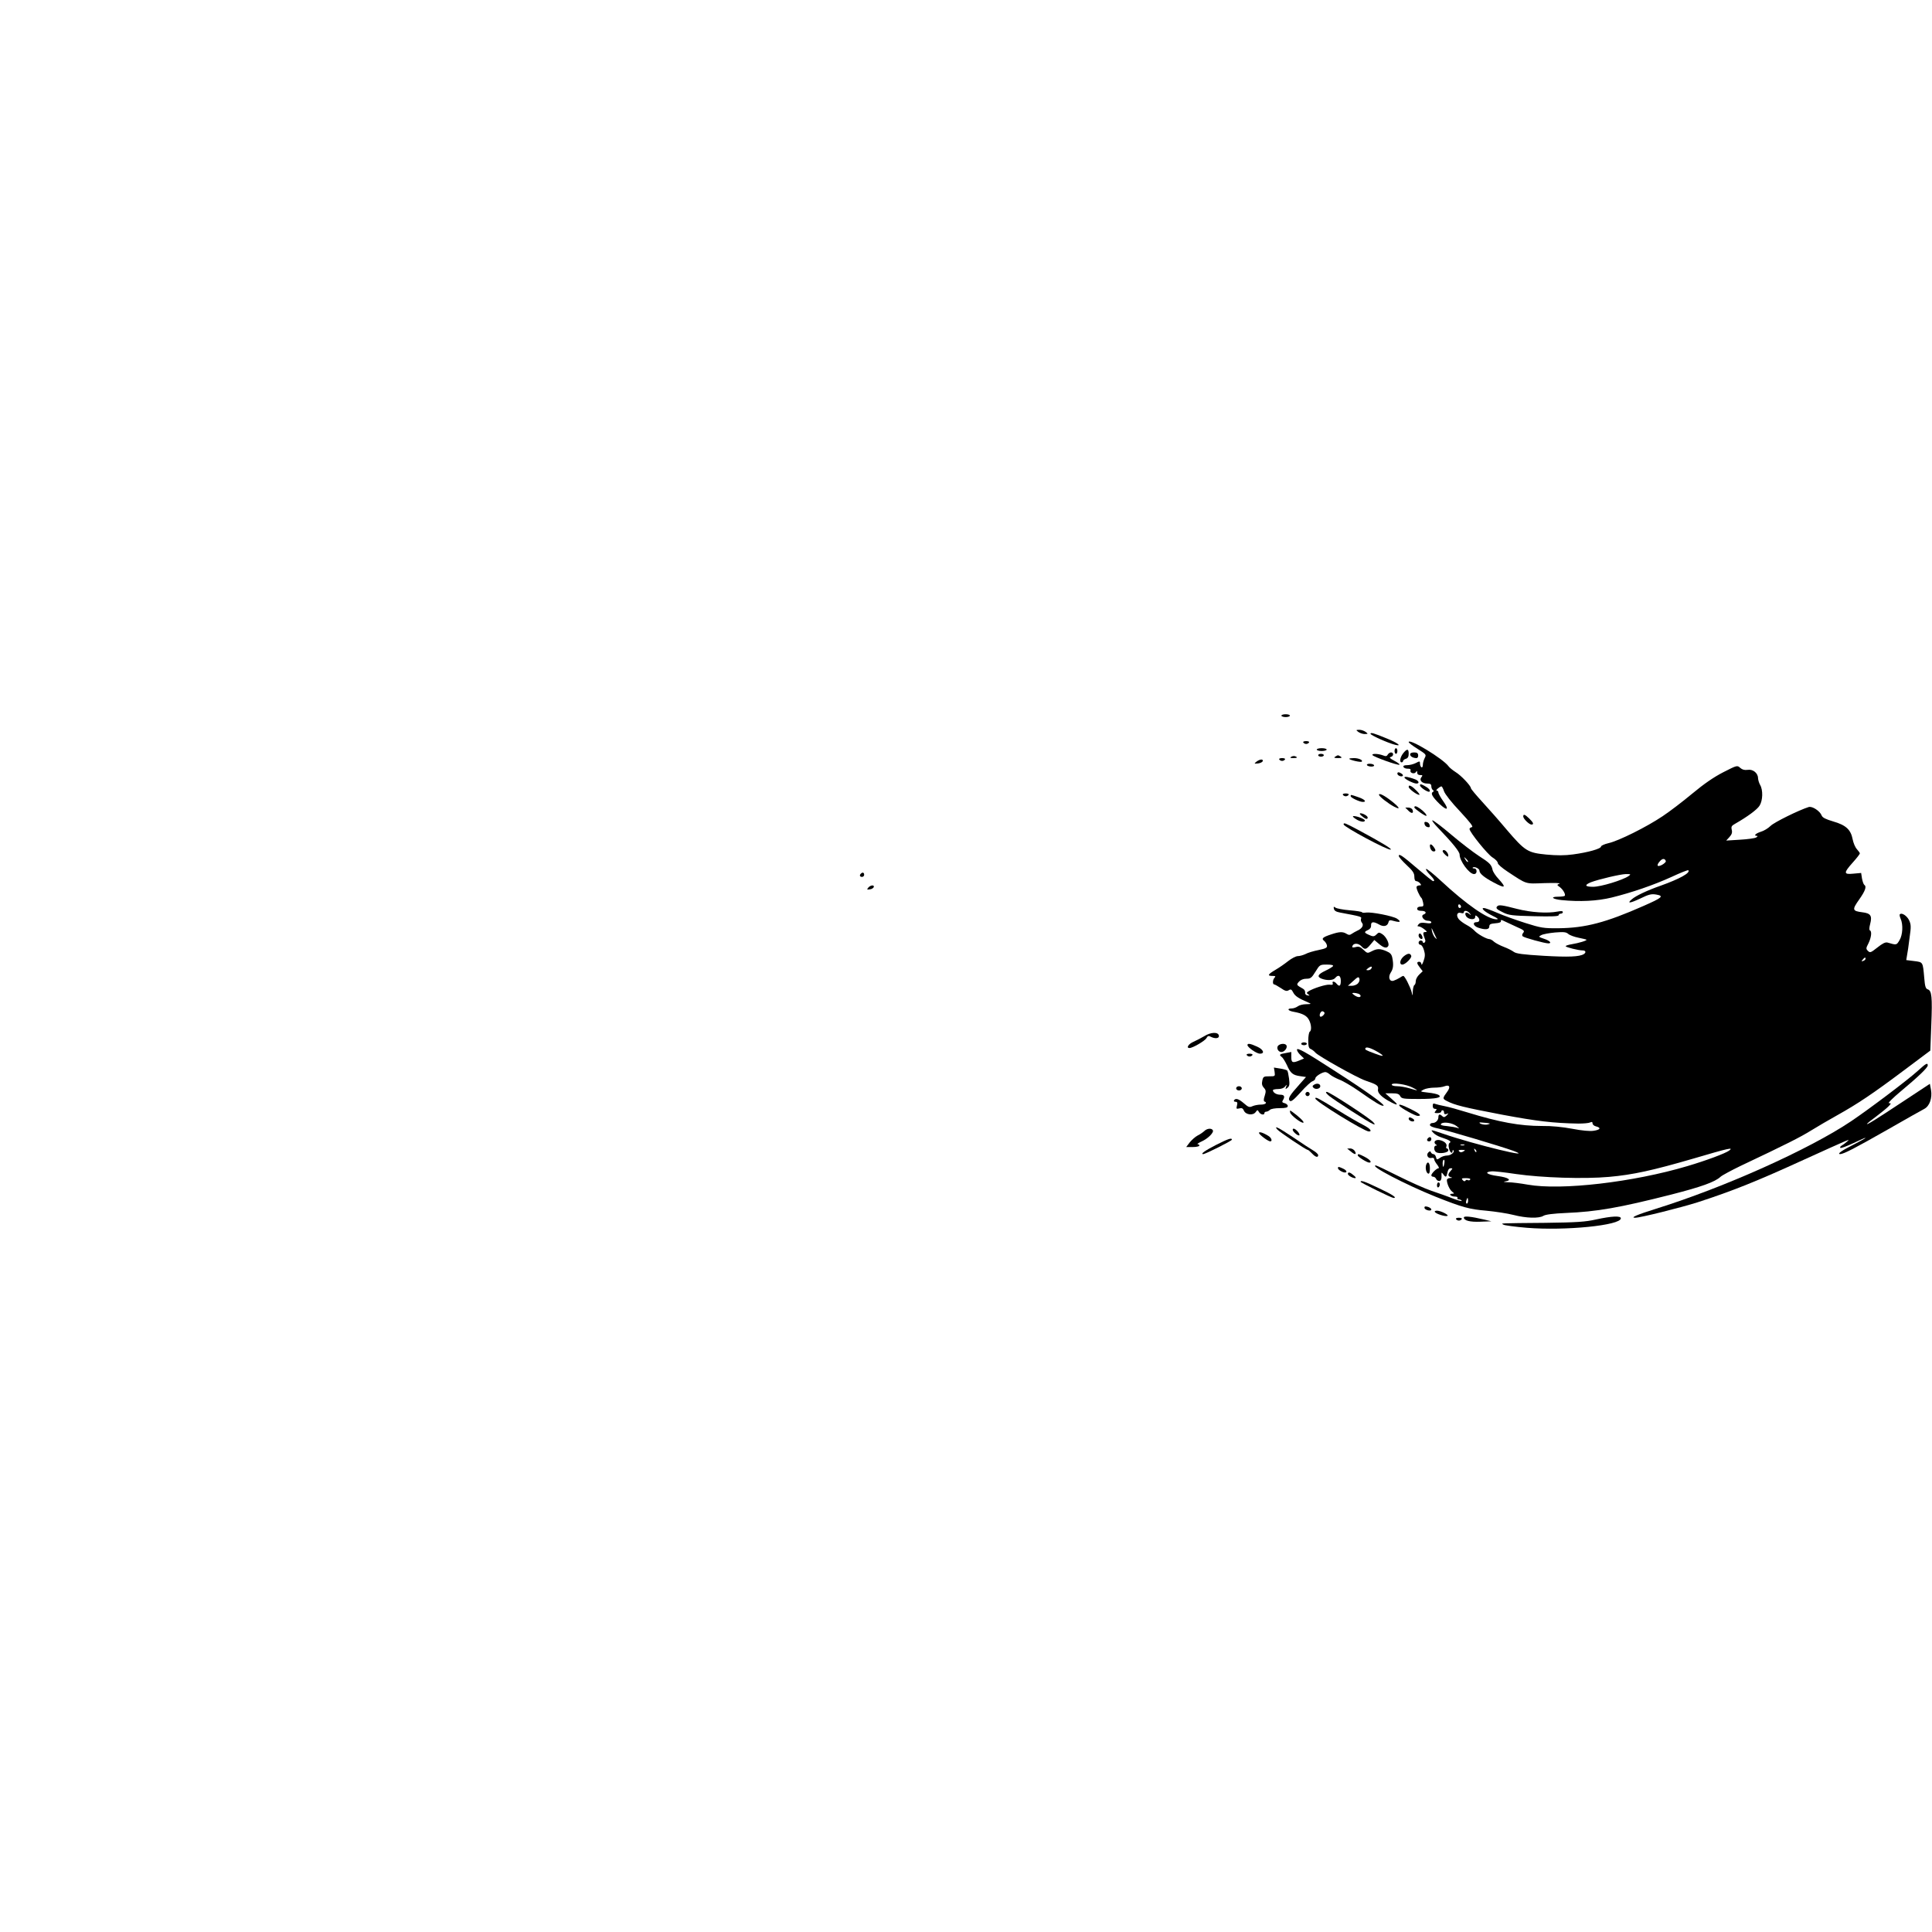 <?xml version="1.0" encoding="UTF-8" standalone="yes"?>
<svg version="1.0" xmlns="http://www.w3.org/2000/svg" width="1024pt" height="1024pt" viewBox="0 0 1366 1366" preserveAspectRatio="xMidYMid meet">
  <g transform="translate(0,1366) scale(0.1,-0.1)" fill="#000000" stroke="none">
    <path d="M9060 8600 c0 -5 14 -10 30 -10 17 0 30 5 30 10 0 6 -13 10 -30 10
-16 0 -30 -4 -30 -10z"/>
    <path d="M9604 8485 c11 -8 31 -15 45 -15 25 1 25 1 7 15 -11 8 -31 15 -45 15
-25 -1 -25 -1 -7 -15z"/>
    <path d="M9690 8472 c0 -10 122 -65 174 -78 52 -13 19 13 -57 44 -94 39 -117
45 -117 34z"/>
    <path d="M9215 8410 c3 -5 12 -10 20 -10 8 0 17 5 20 10 4 6 -5 10 -20 10 -15
0 -24 -4 -20 -10z"/>
    <path d="M9960 8413 c0 -5 28 -26 63 -48 61 -39 63 -40 50 -65 -7 -14 -13 -35
-13 -48 0 -13 -4 -20 -10 -17 -5 3 -10 15 -10 26 0 18 -2 19 -30 4 -16 -8 -43
-15 -60 -15 -21 0 -30 -4 -27 -12 2 -7 15 -13 29 -13 17 1 24 -4 21 -12 -7
-18 27 -29 38 -12 7 11 9 11 9 -3 0 -12 8 -18 21 -18 18 0 19 -2 9 -15 -18
-21 4 -45 41 -45 22 0 29 -5 29 -19 0 -11 5 -23 11 -27 8 -5 8 -9 -1 -14 -16
-10 -2 -35 48 -84 55 -52 70 -42 27 18 -19 27 -35 55 -35 63 0 7 -5 13 -12 13
-12 0 21 29 34 30 3 0 12 -16 18 -35 7 -20 53 -79 113 -142 73 -79 96 -109 84
-111 -9 -2 -17 -8 -17 -13 0 -22 127 -179 162 -201 21 -13 38 -30 38 -40 0 -9
30 -35 68 -60 141 -93 123 -87 262 -82 72 2 117 1 106 -4 -19 -8 -19 -9 1 -23
24 -17 45 -54 36 -63 -3 -3 -24 -6 -45 -6 -60 0 -44 -17 23 -24 129 -13 251
-7 354 18 142 35 297 88 426 147 60 28 113 49 116 46 17 -18 -61 -61 -195
-109 -95 -33 -177 -72 -204 -96 -37 -31 -16 -30 57 4 63 31 81 35 116 29 56
-10 42 -22 -90 -80 -267 -118 -412 -156 -601 -158 -106 -1 -124 2 -235 37 -66
21 -156 53 -199 72 -44 19 -86 34 -94 34 -25 0 5 -27 61 -55 37 -18 45 -25 28
-25 -62 0 -211 103 -395 274 -53 49 -99 86 -103 82 -4 -3 8 -21 25 -39 32 -33
39 -47 25 -47 -5 0 -53 39 -108 86 -112 96 -135 111 -135 92 0 -7 25 -36 55
-64 44 -41 55 -57 55 -83 0 -20 5 -31 14 -31 7 0 19 -7 26 -15 10 -12 10 -15
-3 -15 -9 0 -18 -4 -21 -9 -6 -8 21 -69 35 -81 3 -3 8 -17 11 -32 5 -24 2 -28
-18 -28 -15 0 -24 -6 -24 -15 0 -10 10 -15 30 -15 31 0 41 -16 15 -26 -23 -9
1 -44 30 -44 14 0 25 -5 25 -11 0 -8 -13 -9 -39 -5 -28 4 -42 2 -51 -9 -10
-12 -10 -15 1 -15 8 0 25 -9 39 -20 21 -16 22 -20 7 -20 -18 0 -18 -8 0 -56 2
-7 0 -15 -6 -19 -6 -3 -11 -1 -11 4 0 6 -7 11 -15 11 -8 0 -15 -7 -15 -15 0
-8 6 -15 13 -15 8 0 19 -17 25 -38 9 -29 8 -46 -3 -77 -8 -22 -14 -32 -15 -22
0 9 -7 17 -15 17 -20 0 -19 -12 5 -42 l19 -25 -24 -23 c-14 -13 -25 -34 -25
-46 0 -13 -4 -26 -10 -29 -5 -3 -10 -23 -11 -43 -1 -37 -1 -37 -8 -7 -10 38
-49 115 -59 115 -4 0 -16 -6 -27 -14 -11 -7 -30 -16 -42 -20 -29 -9 -41 26
-19 59 17 26 20 54 10 104 -5 24 -15 35 -42 46 -44 19 -66 19 -104 -1 -29 -15
-31 -15 -58 11 -22 21 -33 25 -55 19 -21 -5 -27 -4 -23 7 7 22 42 22 63 -1 25
-27 34 -25 65 12 l27 32 32 -27 c34 -29 56 -34 66 -16 11 16 -14 66 -41 84
-22 14 -26 14 -40 0 -18 -18 -25 -19 -59 -3 -31 14 -31 20 -2 33 14 6 22 18
21 33 -1 26 17 28 56 6 32 -19 60 -13 67 15 4 16 9 18 40 9 44 -12 52 -5 20
17 -30 19 -179 48 -218 43 -16 -3 -29 -1 -29 2 0 4 -39 10 -87 14 -48 4 -94
13 -101 19 -12 9 -14 7 -11 -8 3 -14 16 -22 44 -27 149 -28 154 -29 148 -44
-3 -8 0 -21 7 -29 14 -17 0 -41 -35 -56 -11 -5 -28 -15 -37 -21 -14 -10 -22
-10 -38 0 -26 16 -50 15 -107 -4 -61 -20 -72 -30 -51 -46 9 -7 18 -22 20 -32
3 -17 -7 -22 -59 -33 -35 -7 -76 -19 -92 -28 -17 -8 -41 -15 -55 -15 -13 0
-44 -16 -68 -35 -24 -19 -64 -47 -90 -62 -54 -32 -60 -43 -21 -43 21 0 24 -3
15 -12 -14 -14 -16 -48 -3 -48 4 0 26 -12 47 -26 30 -21 42 -24 56 -15 15 9
20 6 32 -17 13 -25 38 -41 106 -70 23 -10 23 -11 -15 -12 -22 0 -49 -7 -59
-15 -11 -8 -30 -15 -43 -15 -37 0 -27 -17 15 -24 61 -11 92 -27 107 -57 17
-32 20 -75 5 -84 -5 -3 -10 -31 -10 -61 0 -43 4 -56 18 -61 9 -4 24 -15 32
-25 22 -25 291 -176 354 -198 83 -28 94 -36 89 -63 -5 -25 28 -57 94 -91 51
-26 52 -18 3 24 l-45 40 47 0 c37 0 50 -4 58 -20 10 -18 21 -20 133 -20 122 0
168 10 138 29 -8 5 -41 13 -74 16 -57 7 -58 7 -32 21 15 8 49 14 75 14 27 0
60 4 74 10 35 13 43 -5 19 -38 -35 -48 -35 -50 -2 -67 54 -28 116 -44 389 -96
246 -46 362 -60 540 -63 36 0 73 3 83 8 12 6 17 4 17 -7 0 -8 11 -18 25 -21
38 -10 30 -24 -18 -31 -27 -4 -81 1 -149 14 -70 13 -146 21 -216 20 -155 0
-299 26 -527 96 -61 19 -133 39 -160 44 -28 5 -58 13 -67 16 -14 6 -18 2 -18
-14 0 -13 6 -21 16 -21 14 0 14 -3 4 -15 -11 -13 -8 -15 14 -15 14 0 26 5 26
10 0 6 5 10 10 10 6 0 10 -7 10 -16 0 -11 5 -14 18 -10 16 7 16 6 0 -11 -14
-13 -20 -14 -30 -5 -17 17 -28 15 -28 -6 0 -23 -19 -42 -42 -42 -10 0 -18 -6
-18 -14 0 -8 22 -18 60 -25 60 -12 446 -127 528 -157 174 -64 -274 44 -497
121 -89 30 -89 30 -66 5 9 -10 34 -25 54 -31 58 -19 76 -30 61 -39 -8 -5 -10
-18 -5 -39 6 -29 25 -44 25 -19 0 6 3 8 6 5 12 -12 -18 -37 -45 -37 -15 0 -37
-7 -49 -16 -22 -15 -24 -15 -29 5 -3 12 -11 21 -18 21 -7 0 -15 6 -18 13 -3 9
-7 9 -17 0 -19 -17 -4 -46 20 -40 12 3 20 0 20 -8 0 -7 9 -24 21 -39 11 -14
16 -26 10 -26 -14 0 -51 -37 -51 -50 0 -5 6 -10 14 -10 8 0 16 -7 20 -15 3 -8
12 -15 21 -15 14 0 19 15 17 50 0 12 2 11 12 -2 18 -25 23 -23 30 12 3 19 12
30 22 30 16 0 16 -1 1 -18 -22 -24 -21 -39 1 -45 13 -4 11 -5 -5 -6 -13 0 -23
-7 -23 -15 0 -25 20 -69 38 -82 16 -13 16 -13 -1 -14 -28 0 -9 -20 19 -20 14
0 22 -4 19 -10 -3 -5 1 -10 9 -10 8 0 18 -4 21 -10 3 -5 -25 2 -62 16 -37 15
-106 39 -153 55 -47 16 -152 63 -234 104 -81 41 -153 75 -158 75 -51 0 209
-135 422 -221 189 -75 239 -89 359 -99 63 -6 149 -19 192 -30 90 -23 180 -26
212 -6 14 9 69 16 159 20 218 9 378 37 744 130 211 54 310 89 349 126 11 10
74 44 140 76 326 154 426 205 500 251 44 27 127 76 185 108 145 81 254 154
471 317 l187 140 7 183 c8 198 3 241 -25 250 -15 5 -20 20 -25 83 -10 112 -8
109 -71 117 l-56 7 5 31 c4 18 12 73 18 124 12 82 11 96 -3 127 -16 32 -52 55
-65 42 -4 -3 -1 -17 5 -31 19 -41 15 -116 -8 -153 -21 -35 -20 -35 -85 -16
-15 4 -36 -7 -71 -35 -47 -37 -52 -39 -67 -24 -15 15 -14 19 4 54 20 41 25 85
10 91 -6 2 -5 20 2 46 15 58 3 75 -56 82 -71 9 -73 18 -22 90 44 62 54 93 36
104 -5 4 -12 24 -16 45 l-6 39 -55 -5 c-70 -7 -70 5 -4 79 28 31 50 60 50 64
0 4 -10 18 -21 30 -12 13 -25 44 -30 70 -13 68 -47 100 -137 126 -54 16 -76
27 -82 42 -12 32 -67 68 -92 60 -70 -22 -244 -108 -269 -133 -17 -17 -48 -36
-70 -42 -37 -12 -53 -29 -26 -29 6 0 4 -5 -6 -11 -10 -6 -62 -13 -115 -16
l-97 -6 23 25 c17 19 21 32 16 52 -5 22 -1 28 26 43 84 48 154 99 171 127 23
37 25 110 4 146 -8 14 -14 35 -15 48 0 36 -36 65 -73 59 -23 -3 -38 1 -53 14
-21 19 -22 19 -120 -31 -68 -35 -136 -82 -219 -151 -66 -55 -160 -127 -210
-160 -113 -76 -310 -174 -381 -190 -30 -7 -54 -18 -54 -24 0 -16 -93 -42 -198
-56 -59 -8 -113 -8 -189 -1 -132 13 -150 24 -281 177 -51 61 -129 149 -173
197 -43 47 -79 90 -79 95 0 17 -70 91 -108 114 -20 13 -43 31 -50 41 -39 54
-282 201 -282 171z m1818 -841 c2 -6 -11 -18 -27 -27 -35 -18 -42 -4 -14 27
17 19 34 20 41 0z m-263 -106 c-42 -29 -196 -76 -251 -76 -58 0 -64 12 -16 32
55 21 208 57 247 58 36 0 38 -1 20 -14z m-1185 -217 c0 -5 -4 -9 -10 -9 -5 0
-10 7 -10 16 0 8 5 12 10 9 6 -3 10 -10 10 -16z m61 -46 c13 -16 12 -17 -4 -4
-22 17 -35 6 -21 -17 15 -24 64 -29 64 -6 0 13 3 14 15 4 21 -18 19 -40 -5
-40 -31 0 -23 -27 11 -39 50 -17 79 -14 79 8 0 16 8 20 43 23 28 2 41 7 39 16
-2 10 4 9 26 -2 16 -8 55 -26 86 -40 51 -22 57 -28 46 -41 -8 -10 -10 -19 -4
-25 10 -10 156 -50 181 -50 28 0 11 19 -29 32 -41 14 -42 15 -21 26 12 7 56
15 98 19 62 5 78 3 93 -10 10 -9 42 -21 72 -27 29 -6 55 -12 57 -14 6 -6 -55
-24 -104 -32 -24 -4 -43 -10 -43 -14 0 -7 90 -30 121 -30 21 0 25 -15 7 -26
-31 -19 -109 -22 -283 -12 -148 9 -195 15 -212 28 -12 9 -43 25 -70 35 -26 10
-57 26 -69 36 -11 11 -26 19 -33 19 -20 0 -85 36 -106 60 -11 12 -36 30 -55
40 -19 10 -43 27 -54 39 -23 26 -15 55 14 46 11 -4 20 -2 20 4 0 17 26 13 41
-6z m-239 -168 c9 -18 9 -18 -5 -5 -9 8 -18 29 -22 45 -5 29 -5 29 6 5 6 -14
16 -34 21 -45z m3038 -154 c0 -5 -7 -12 -16 -15 -14 -5 -15 -4 -4 9 14 17 20
19 20 6z m-3765 -52 c-4 -5 -27 -20 -53 -32 -55 -26 -63 -43 -27 -57 38 -14
81 -12 95 5 22 27 40 18 40 -20 0 -37 -10 -44 -30 -20 -15 18 -34 20 -27 2 3
-9 -3 -12 -22 -9 -25 3 -118 -26 -151 -48 -13 -9 -13 -11 0 -21 12 -8 12 -9
-5 -7 -12 2 -19 10 -17 20 1 9 -5 22 -15 27 -48 27 -48 28 -29 50 12 13 31 21
53 21 29 0 37 6 64 50 30 49 32 50 80 50 33 0 48 -4 44 -11z m270 -18 c-3 -6
-14 -11 -23 -11 -15 1 -15 2 2 15 21 16 32 13 21 -4z m-93 -103 c-8 -10 -28
-18 -43 -18 l-29 0 38 34 c31 29 38 32 43 18 4 -9 0 -25 -9 -34z m2 -74 c9 -3
16 -10 16 -15 0 -14 -24 -11 -46 6 -16 12 -17 14 -2 15 9 0 23 -3 32 -6z
m-240 -133 c7 -10 -22 -37 -30 -28 -9 8 3 37 15 37 5 0 12 -4 15 -9z m384
-283 c46 -28 35 -31 -28 -7 -67 25 -72 28 -65 39 7 11 46 -3 93 -32z m240
-248 c45 -23 41 -24 -22 -5 -27 8 -66 15 -88 15 -22 0 -38 5 -38 11 0 17 104
3 148 -21z m312 -273 c19 -16 21 -18 5 -12 -11 4 -44 10 -73 13 -39 3 -50 8
-43 16 15 17 82 7 111 -17z m220 13 c-20 -6 -60 3 -60 13 0 1 19 1 43 -2 36
-4 38 -5 17 -11z m-167 -147 c-7 -2 -19 -2 -25 0 -7 3 -2 5 12 5 14 0 19 -2
13 -5z m85 -48 c-3 -3 -9 2 -12 12 -6 14 -5 15 5 6 7 -7 10 -15 7 -18z m1788
10 c-27 -20 -161 -70 -296 -110 -383 -114 -891 -173 -1128 -131 -50 9 -113 17
-140 17 -30 1 -37 4 -19 6 51 8 22 28 -54 38 -75 10 -99 28 -44 33 17 2 95 -7
175 -19 180 -26 480 -36 657 -20 168 15 306 45 598 130 251 74 284 81 251 56z
m-1879 -6 c-14 -8 -22 -8 -30 0 -8 8 -3 11 19 11 25 -1 27 -2 11 -11z m-135
-84 c-2 -14 -6 -25 -8 -25 -2 0 -4 11 -4 25 0 14 4 25 9 25 4 0 6 -11 3 -25z
m183 -115 c-4 -6 -11 -7 -17 -4 -6 4 -13 2 -17 -4 -4 -6 -11 -5 -19 4 -11 12
-7 14 23 14 22 0 34 -4 30 -10z m-15 -150 c0 -11 -4 -20 -9 -20 -5 0 -7 9 -4
20 3 11 7 20 9 20 2 0 4 -9 4 -20z"/>
    <path d="M9310 8360 c0 -5 16 -10 35 -10 19 0 35 5 35 10 0 6 -16 10 -35 10
-19 0 -35 -4 -35 -10z"/>
    <path d="M9860 8350 c0 -11 5 -20 10 -20 6 0 10 9 10 20 0 11 -4 20 -10 20 -5
0 -10 -9 -10 -20z"/>
    <path d="M9921 8334 c-22 -28 -28 -64 -11 -64 6 0 10 4 10 9 0 5 9 13 20 16
14 4 20 15 20 36 0 36 -12 37 -39 3z"/>
    <path d="M9812 8325 c-7 -13 -14 -14 -36 -5 -34 12 -79 13 -72 1 8 -12 176
-73 190 -68 6 2 -9 14 -34 27 -32 17 -40 25 -27 28 21 4 23 32 2 32 -7 0 -18
-7 -23 -15z"/>
    <path d="M9970 8326 c0 -14 21 -26 45 -26 8 0 13 9 12 20 -1 15 -8 20 -29 20
-17 0 -28 -5 -28 -14z"/>
    <path d="M9320 8320 c0 -5 9 -10 20 -10 11 0 20 5 20 10 0 6 -9 10 -20 10 -11
0 -20 -4 -20 -10z"/>
    <path d="M9129 8309 c-10 -6 -7 -9 14 -9 29 0 35 5 14 13 -8 3 -20 1 -28 -4z"/>
    <path d="M9440 8310 c-11 -7 -6 -10 20 -10 26 0 31 3 20 10 -8 5 -17 10 -20
10 -3 0 -12 -5 -20 -10z"/>
    <path d="M9045 8290 c3 -5 12 -10 20 -10 8 0 17 5 20 10 4 6 -5 10 -20 10 -15
0 -24 -4 -20 -10z"/>
    <path d="M9540 8295 c0 -8 82 -27 88 -20 11 10 -21 25 -55 25 -18 0 -33 -2
-33 -5z"/>
    <path d="M8884 8275 c-18 -15 -18 -15 10 -13 16 2 31 9 34 16 5 17 -20 15 -44
-3z"/>
    <path d="M9665 8250 c3 -5 17 -10 31 -10 14 0 22 4 19 10 -3 6 -17 10 -31 10
-14 0 -22 -4 -19 -10z"/>
    <path d="M9880 8190 c0 -13 28 -25 38 -16 3 4 0 11 -8 16 -20 13 -30 12 -30 0z"/>
    <path d="M9930 8163 c0 -11 64 -43 85 -43 24 0 17 20 -10 30 -46 17 -75 22
-75 13z"/>
    <path d="M10040 8107 c0 -14 58 -52 67 -44 9 9 -7 26 -38 42 -23 12 -29 13
-29 2z"/>
    <path d="M9960 8096 c0 -13 57 -56 75 -56 11 0 -35 49 -57 61 -13 7 -18 6 -18
-5z"/>
    <path d="M9495 8040 c3 -5 12 -10 20 -10 8 0 17 5 20 10 4 6 -5 10 -20 10 -15
0 -24 -4 -20 -10z"/>
    <path d="M9750 8041 c0 -12 66 -63 108 -85 47 -24 39 -6 -18 39 -52 41 -90 60
-90 46z"/>
    <path d="M9550 8030 c0 -10 63 -40 86 -40 30 0 12 19 -33 34 -55 19 -53 19
-53 6z"/>
    <path d="M10000 7951 c0 -9 80 -65 85 -59 6 5 -19 33 -45 51 -27 19 -40 21
-40 8z"/>
    <path d="M9958 7928 c23 -23 39 -20 29 7 -4 8 -17 15 -29 15 l-22 0 22 -22z"/>
    <path d="M9629 7890 c25 -22 41 -26 41 -10 0 11 -33 30 -52 30 -7 -1 -3 -9 11
-20z"/>
    <path d="M10770 7887 c0 -16 42 -57 58 -57 19 0 14 14 -16 43 -31 30 -42 33
-42 14z"/>
    <path d="M9585 7870 c31 -21 65 -26 65 -11 0 10 -54 31 -79 31 -10 0 -5 -8 14
-20z"/>
    <path d="M10171 7803 c100 -104 149 -165 149 -185 0 -45 68 -138 102 -138 11
0 18 7 18 20 0 12 -7 20 -17 20 -9 0 -14 3 -10 6 10 10 47 -7 47 -21 0 -21 34
-49 100 -84 84 -45 93 -39 35 25 -20 21 -39 50 -42 64 -8 37 -20 49 -98 99
-38 25 -125 91 -192 148 -67 57 -128 103 -135 103 -7 0 13 -26 43 -57z m208
-237 c-3 -3 -11 5 -18 17 -13 21 -12 21 5 5 10 -10 16 -20 13 -22z"/>
    <path d="M10072 7834 c2 -11 11 -20 22 -22 13 -3 17 1 14 14 -2 11 -11 20 -22
22 -13 3 -17 -1 -14 -14z"/>
    <path d="M9500 7831 c0 -17 313 -185 333 -178 12 4 -65 50 -224 136 -100 53
-109 57 -109 42z"/>
    <path d="M10110 7681 c0 -21 13 -41 26 -41 17 0 17 10 0 33 -14 19 -26 22 -26
8z"/>
    <path d="M10200 7642 c0 -5 9 -17 20 -27 16 -14 20 -15 20 -4 0 16 -19 39 -32
39 -4 0 -8 -4 -8 -8z"/>
    <path d="M6087 7483 c-12 -11 -8 -23 8 -23 8 0 15 7 15 15 0 16 -12 20 -23 8z"/>
    <path d="M6139 7384 c-11 -14 -10 -15 11 -12 13 1 25 9 28 16 5 17 -23 15 -39
-4z"/>
    <path d="M10587 7253 c-14 -13 -6 -22 40 -44 42 -21 66 -23 220 -27 124 -3
173 -1 173 7 0 6 7 11 15 11 8 0 15 5 15 11 0 8 -12 9 -37 4 -72 -14 -186 -7
-288 19 -104 27 -127 30 -138 19z"/>
    <path d="M10030 7046 c0 -15 18 -31 26 -23 7 7 -7 37 -17 37 -5 0 -9 -6 -9
-14z"/>
    <path d="M9927 6900 c-29 -23 -36 -60 -12 -60 21 0 68 47 63 62 -7 20 -24 19
-51 -2z"/>
    <path d="M8515 6334 c-22 -13 -57 -31 -77 -40 -35 -15 -53 -44 -28 -44 23 0
110 51 120 70 9 16 15 18 30 10 31 -16 62 -13 58 8 -5 27 -57 25 -103 -4z"/>
    <path d="M9200 6280 c0 -5 9 -10 20 -10 11 0 20 5 20 10 0 6 -9 10 -20 10 -11
0 -20 -4 -20 -10z"/>
    <path d="M8820 6271 c0 -16 65 -61 88 -61 37 0 25 30 -20 50 -48 22 -68 25
-68 11z"/>
    <path d="M9042 6271 c-20 -12 -10 -46 15 -49 23 -3 49 30 38 48 -8 12 -35 13
-53 1z"/>
    <path d="M9170 6238 c0 -8 11 -25 25 -38 l25 -24 -31 -13 c-50 -21 -59 -17
-59 23 l0 36 -37 -7 c-47 -8 -51 -12 -31 -28 9 -6 25 -33 37 -58 25 -57 42
-71 94 -78 l41 -6 -47 -53 c-69 -77 -83 -100 -68 -115 9 -9 27 5 77 60 35 40
73 75 84 78 11 4 20 13 20 20 0 15 49 45 71 45 7 0 22 -8 33 -18 12 -10 42
-26 67 -36 25 -9 86 -45 135 -79 121 -85 162 -109 176 -105 14 5 -129 108
-343 245 -208 135 -269 169 -269 151z"/>
    <path d="M8815 6200 c3 -5 12 -10 20 -10 8 0 17 5 20 10 4 6 -5 10 -20 10 -15
0 -24 -4 -20 -10z"/>
    <path d="M13560 6089 c-74 -67 -342 -269 -471 -356 -298 -200 -896 -468 -1379
-619 -135 -42 -186 -64 -149 -64 37 0 325 72 444 110 249 81 416 148 755 303
322 146 326 148 301 127 -13 -12 -31 -25 -40 -30 -9 -5 -13 -12 -9 -16 4 -4
46 12 93 34 47 23 85 39 85 37 0 -3 -35 -22 -77 -44 -90 -45 -126 -70 -103
-71 25 0 104 41 341 176 124 71 239 136 255 144 37 20 57 76 47 134 l-8 43
-191 -126 c-198 -131 -254 -165 -254 -158 0 3 31 28 68 55 37 28 76 60 86 71
18 19 18 21 2 21 -10 0 26 36 81 82 125 104 193 169 193 185 0 21 -12 15 -70
-38z"/>
    <path d="M9012 6081 c4 -31 4 -31 -38 -31 -39 0 -43 -2 -49 -31 -5 -22 -2 -36
11 -50 15 -16 16 -25 6 -57 -8 -23 -8 -38 -2 -40 23 -8 7 -22 -25 -22 -19 0
-45 -5 -59 -11 -22 -10 -29 -8 -61 20 -37 32 -59 39 -70 21 -3 -5 1 -10 10
-10 13 0 16 -6 11 -26 -6 -24 -5 -26 16 -21 18 5 26 1 33 -16 13 -29 64 -36
83 -10 12 17 14 17 23 1 11 -19 39 -25 39 -8 0 6 6 10 13 10 7 0 19 6 26 13 7
7 37 12 69 12 43 0 57 4 57 15 0 8 -10 17 -22 20 -17 4 -20 9 -13 20 17 27 11
40 -18 40 -27 0 -52 15 -52 32 0 4 16 8 36 8 23 0 42 7 50 18 13 16 14 16 7
-3 -6 -18 -5 -18 10 -6 14 11 16 24 11 65 -4 28 -9 54 -13 57 -3 4 -26 10 -50
14 l-44 7 5 -31z"/>
    <path d="M9290 5990 c-11 -7 -12 -12 -3 -21 15 -15 48 -7 48 11 0 18 -24 24
-45 10z"/>
    <path d="M8740 5965 c0 -8 9 -15 20 -15 11 0 20 7 20 15 0 8 -9 15 -20 15 -11
0 -20 -7 -20 -15z"/>
    <path d="M9230 5925 c0 -8 7 -15 15 -15 8 0 15 7 15 15 0 8 -7 15 -15 15 -8 0
-15 -7 -15 -15z"/>
    <path d="M9397 5912 c36 -30 282 -189 310 -199 16 -6 17 -5 3 12 -22 27 -310
215 -329 215 -11 -1 -6 -9 16 -28z"/>
    <path d="M9300 5893 c0 -20 345 -232 378 -233 27 0 9 21 -39 46 -28 14 -110
61 -182 106 -142 87 -157 95 -157 81z"/>
    <path d="M9895 5841 c9 -15 111 -71 129 -71 32 0 15 16 -49 48 -67 33 -91 39
-80 23z"/>
    <path d="M9122 5794 c4 -20 84 -81 94 -71 6 6 -33 43 -79 76 -17 12 -19 11
-15 -5z"/>
    <path d="M9960 5750 c0 -13 28 -25 38 -16 3 4 0 11 -8 16 -20 13 -30 12 -30 0z"/>
    <path d="M9031 5674 c14 -17 203 -144 215 -144 4 0 17 -11 30 -25 25 -27 44
-32 44 -12 0 6 -15 21 -34 32 -19 11 -83 53 -142 93 -105 70 -140 88 -113 56z"/>
    <path d="M8515 5663 c-10 -9 -31 -24 -48 -32 -17 -9 -41 -31 -55 -48 l-25 -33
47 0 c25 0 46 5 46 10 0 6 -6 10 -12 10 -7 0 5 9 27 19 47 21 90 65 80 80 -9
16 -41 13 -60 -6z"/>
    <path d="M9140 5672 c0 -14 39 -46 47 -39 3 4 -2 16 -12 27 -19 21 -35 26 -35
12z"/>
    <path d="M8902 5648 c5 -14 65 -58 79 -58 17 0 9 25 -12 38 -38 24 -71 34 -67
20z"/>
    <path d="M10097 5613 c-12 -11 -8 -23 8 -23 8 0 15 7 15 15 0 16 -12 20 -23 8z"/>
    <path d="M8598 5565 c-78 -40 -113 -65 -91 -65 16 0 203 94 203 102 0 15 -25
7 -112 -37z"/>
    <path d="M10144 5589 c-3 -6 0 -15 7 -20 10 -6 11 -9 2 -9 -18 0 -16 -37 2
-47 23 -13 85 -3 85 13 0 8 -4 14 -10 14 -5 0 -7 7 -3 15 11 31 -65 62 -83 34z"/>
    <path d="M9549 5520 c30 -26 45 -26 31 0 -6 11 -21 20 -33 20 l-22 -1 24 -19z"/>
    <path d="M9600 5491 c0 -10 65 -51 81 -51 22 0 6 21 -31 40 -44 23 -50 24 -50
11z"/>
    <path d="M10084 5426 c-8 -22 -1 -59 14 -64 8 -2 12 9 12 37 0 40 -15 55 -26
27z"/>
    <path d="M9460 5400 c0 -10 32 -30 49 -30 20 0 11 17 -14 28 -31 14 -35 15
-35 2z"/>
    <path d="M9530 5360 c0 -11 33 -30 52 -30 7 1 3 9 -11 20 -25 22 -41 26 -41
10z"/>
    <path d="M9620 5304 c0 -6 220 -114 233 -114 28 0 -8 24 -102 68 -102 49 -131
59 -131 46z"/>
    <path d="M10160 5279 c0 -11 5 -17 10 -14 6 3 10 13 10 21 0 8 -4 14 -10 14
-5 0 -10 -9 -10 -21z"/>
    <path d="M10072 5118 c5 -15 48 -24 48 -10 0 10 -23 22 -42 22 -5 0 -8 -6 -6
-12z"/>
    <path d="M10145 5091 c7 -13 72 -34 88 -28 16 5 -46 37 -73 37 -12 0 -19 -4
-15 -9z"/>
    <path d="M10350 5052 c0 -22 42 -33 118 -30 l77 3 -55 13 c-89 21 -140 26
-140 14z"/>
    <path d="M11285 5038 c-75 -17 -134 -21 -360 -24 -334 -3 -314 -2 -295 -13 8
-5 83 -15 166 -22 270 -22 664 17 664 67 0 19 -64 16 -175 -8z"/>
    <path d="M10295 5040 c3 -5 12 -10 20 -10 8 0 17 5 20 10 4 6 -5 10 -20 10
-15 0 -24 -4 -20 -10z"/>
  </g>
</svg>